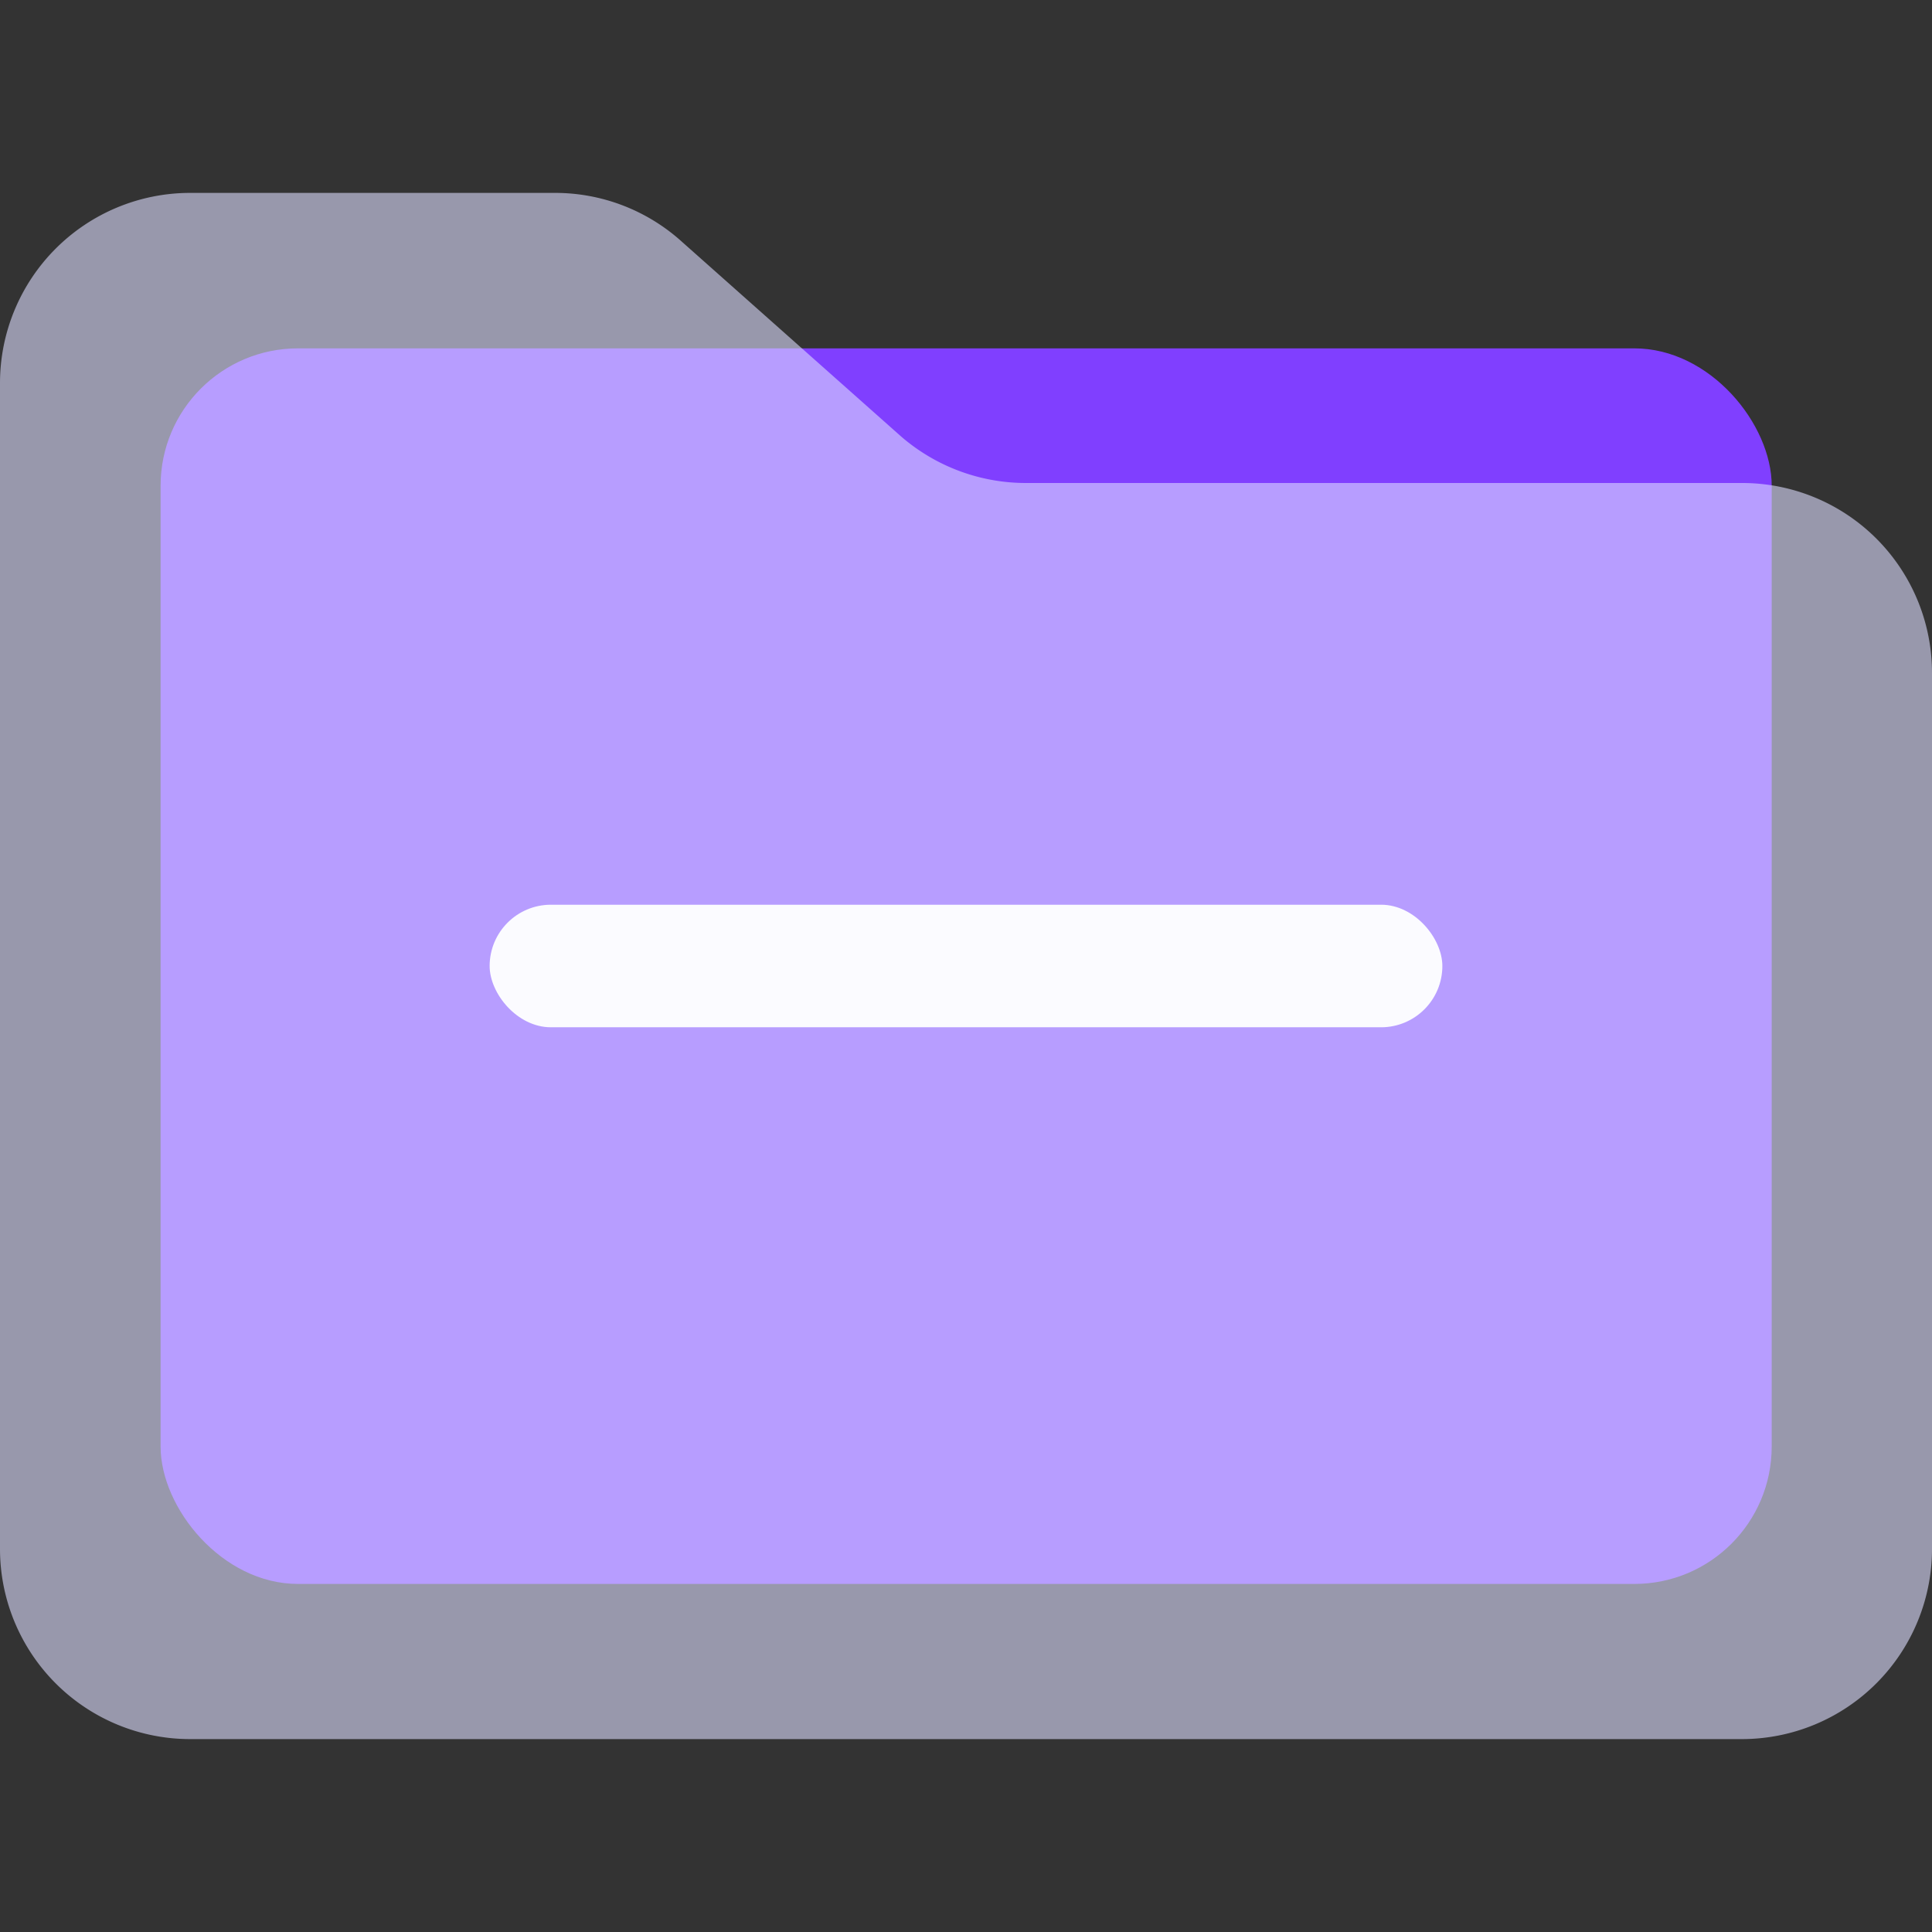 <svg id="图层_1" data-name="图层 1" xmlns="http://www.w3.org/2000/svg" viewBox="0 0 64 64"><rect x="0" y="0" width="64" height="64" fill="#333333" stroke="none"/><defs><style>.cls-1{fill:#803fff;}.cls-2{fill:#dedeff;opacity:0.59;}.cls-3{fill:#fbfbff;}</style></defs><title>内容管理</title><rect class="cls-1" x="5.32" y="11.54" width="53.37" height="40.93" rx="4.55"/><path class="cls-2" d="M57.72,57.61H6.28A6.3,6.3,0,0,1,0,51.31V12.69a6.3,6.3,0,0,1,6.29-6.3H18.4A6.26,6.26,0,0,1,22.58,8l7.26,6.45A6.32,6.32,0,0,0,34,16H57.72A6.29,6.29,0,0,1,64,22.31v29A6.3,6.3,0,0,1,57.72,57.61Z"/><rect class="cls-3" x="16.22" y="29.97" width="31.56" height="4.06" rx="2.03"/></svg>